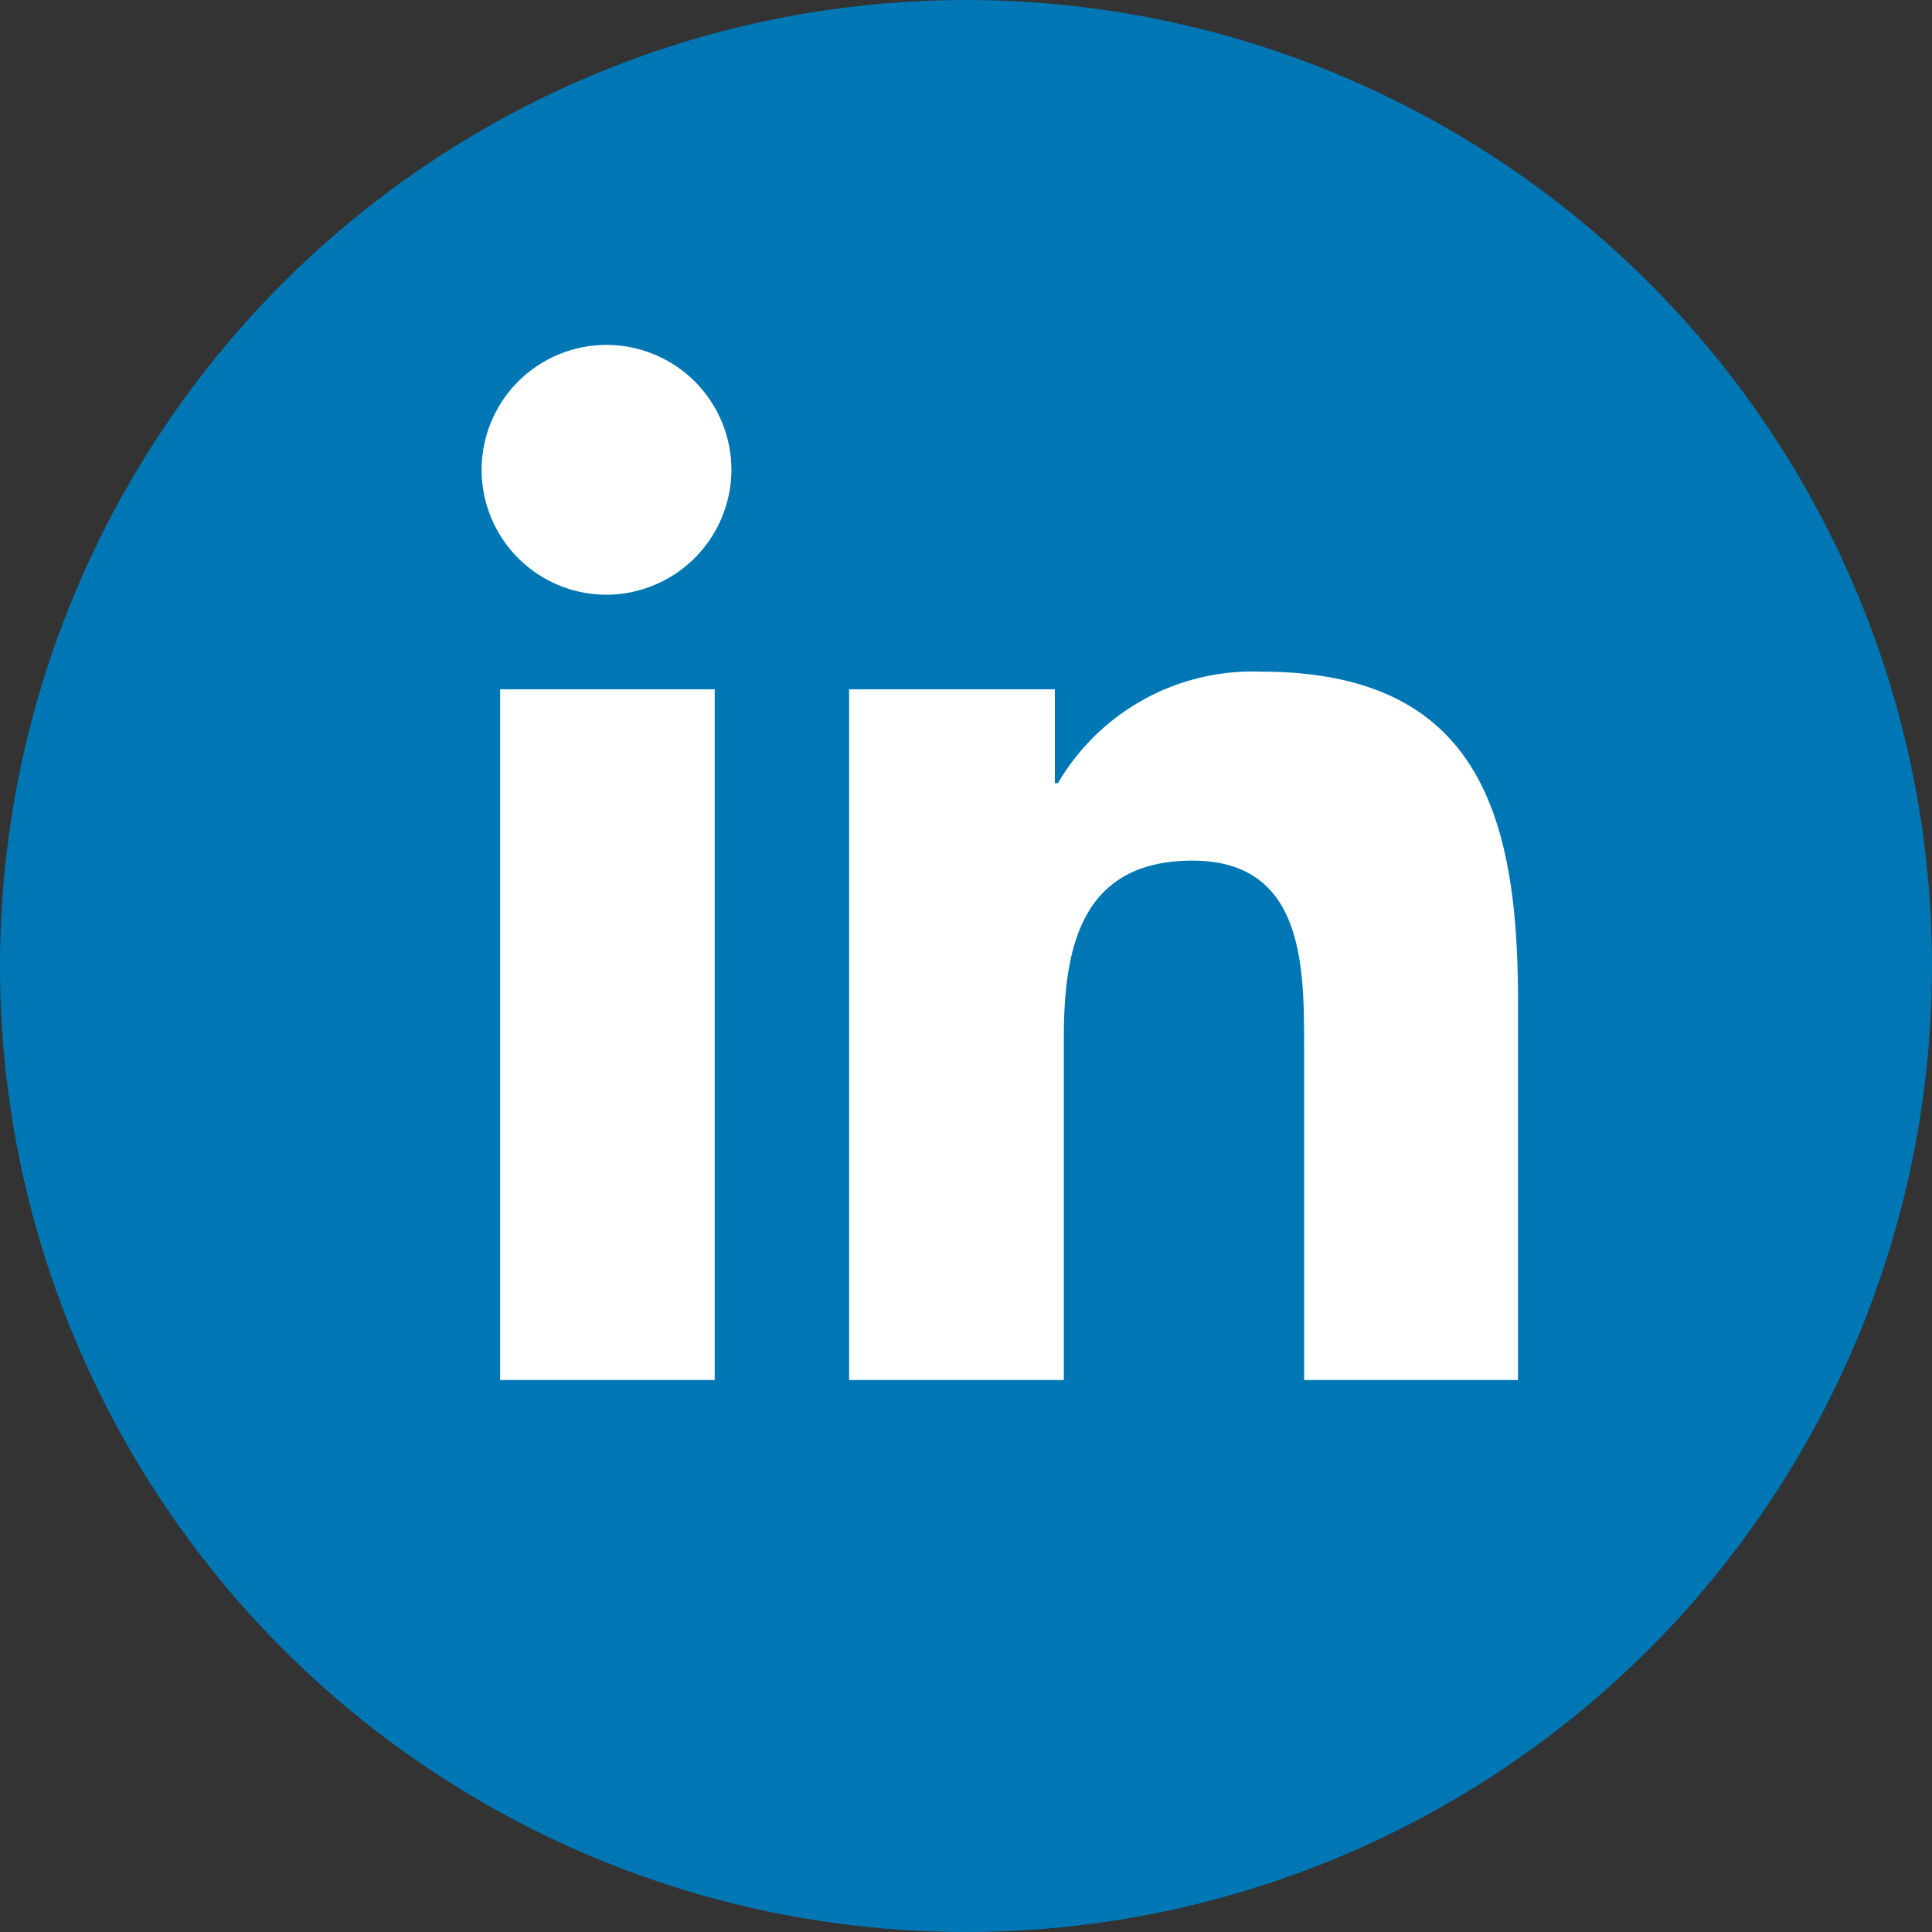 <svg xmlns="http://www.w3.org/2000/svg" width="28" height="28" viewBox="0 0 28 28">
  <rect x="0" y="0" width="28" height="28" fill="#333333" stroke="none"/>
  <g id="Group_3495" data-name="Group 3495" transform="translate(0 -27)">
    <circle id="Ellipse_75" data-name="Ellipse 75" cx="14" cy="14" r="14" transform="translate(0 27)" fill="#0077b5"/>
    <path id="linkedin-in-brands" d="M3.358,15.01H.248V5h3.11ZM1.8,3.629A1.81,1.81,0,1,1,3.6,1.811,1.816,1.816,0,0,1,1.8,3.629ZM15,15.01h-3.1V10.135c0-1.162-.023-2.652-1.617-2.652-1.617,0-1.865,1.262-1.865,2.568V15.01H5.306V5H8.288V6.361h.044a3.268,3.268,0,0,1,2.942-1.617C14.421,4.744,15,6.817,15,9.509v5.5Z" transform="translate(7 31.99)" fill="#fff"/>
  </g>
</svg>
